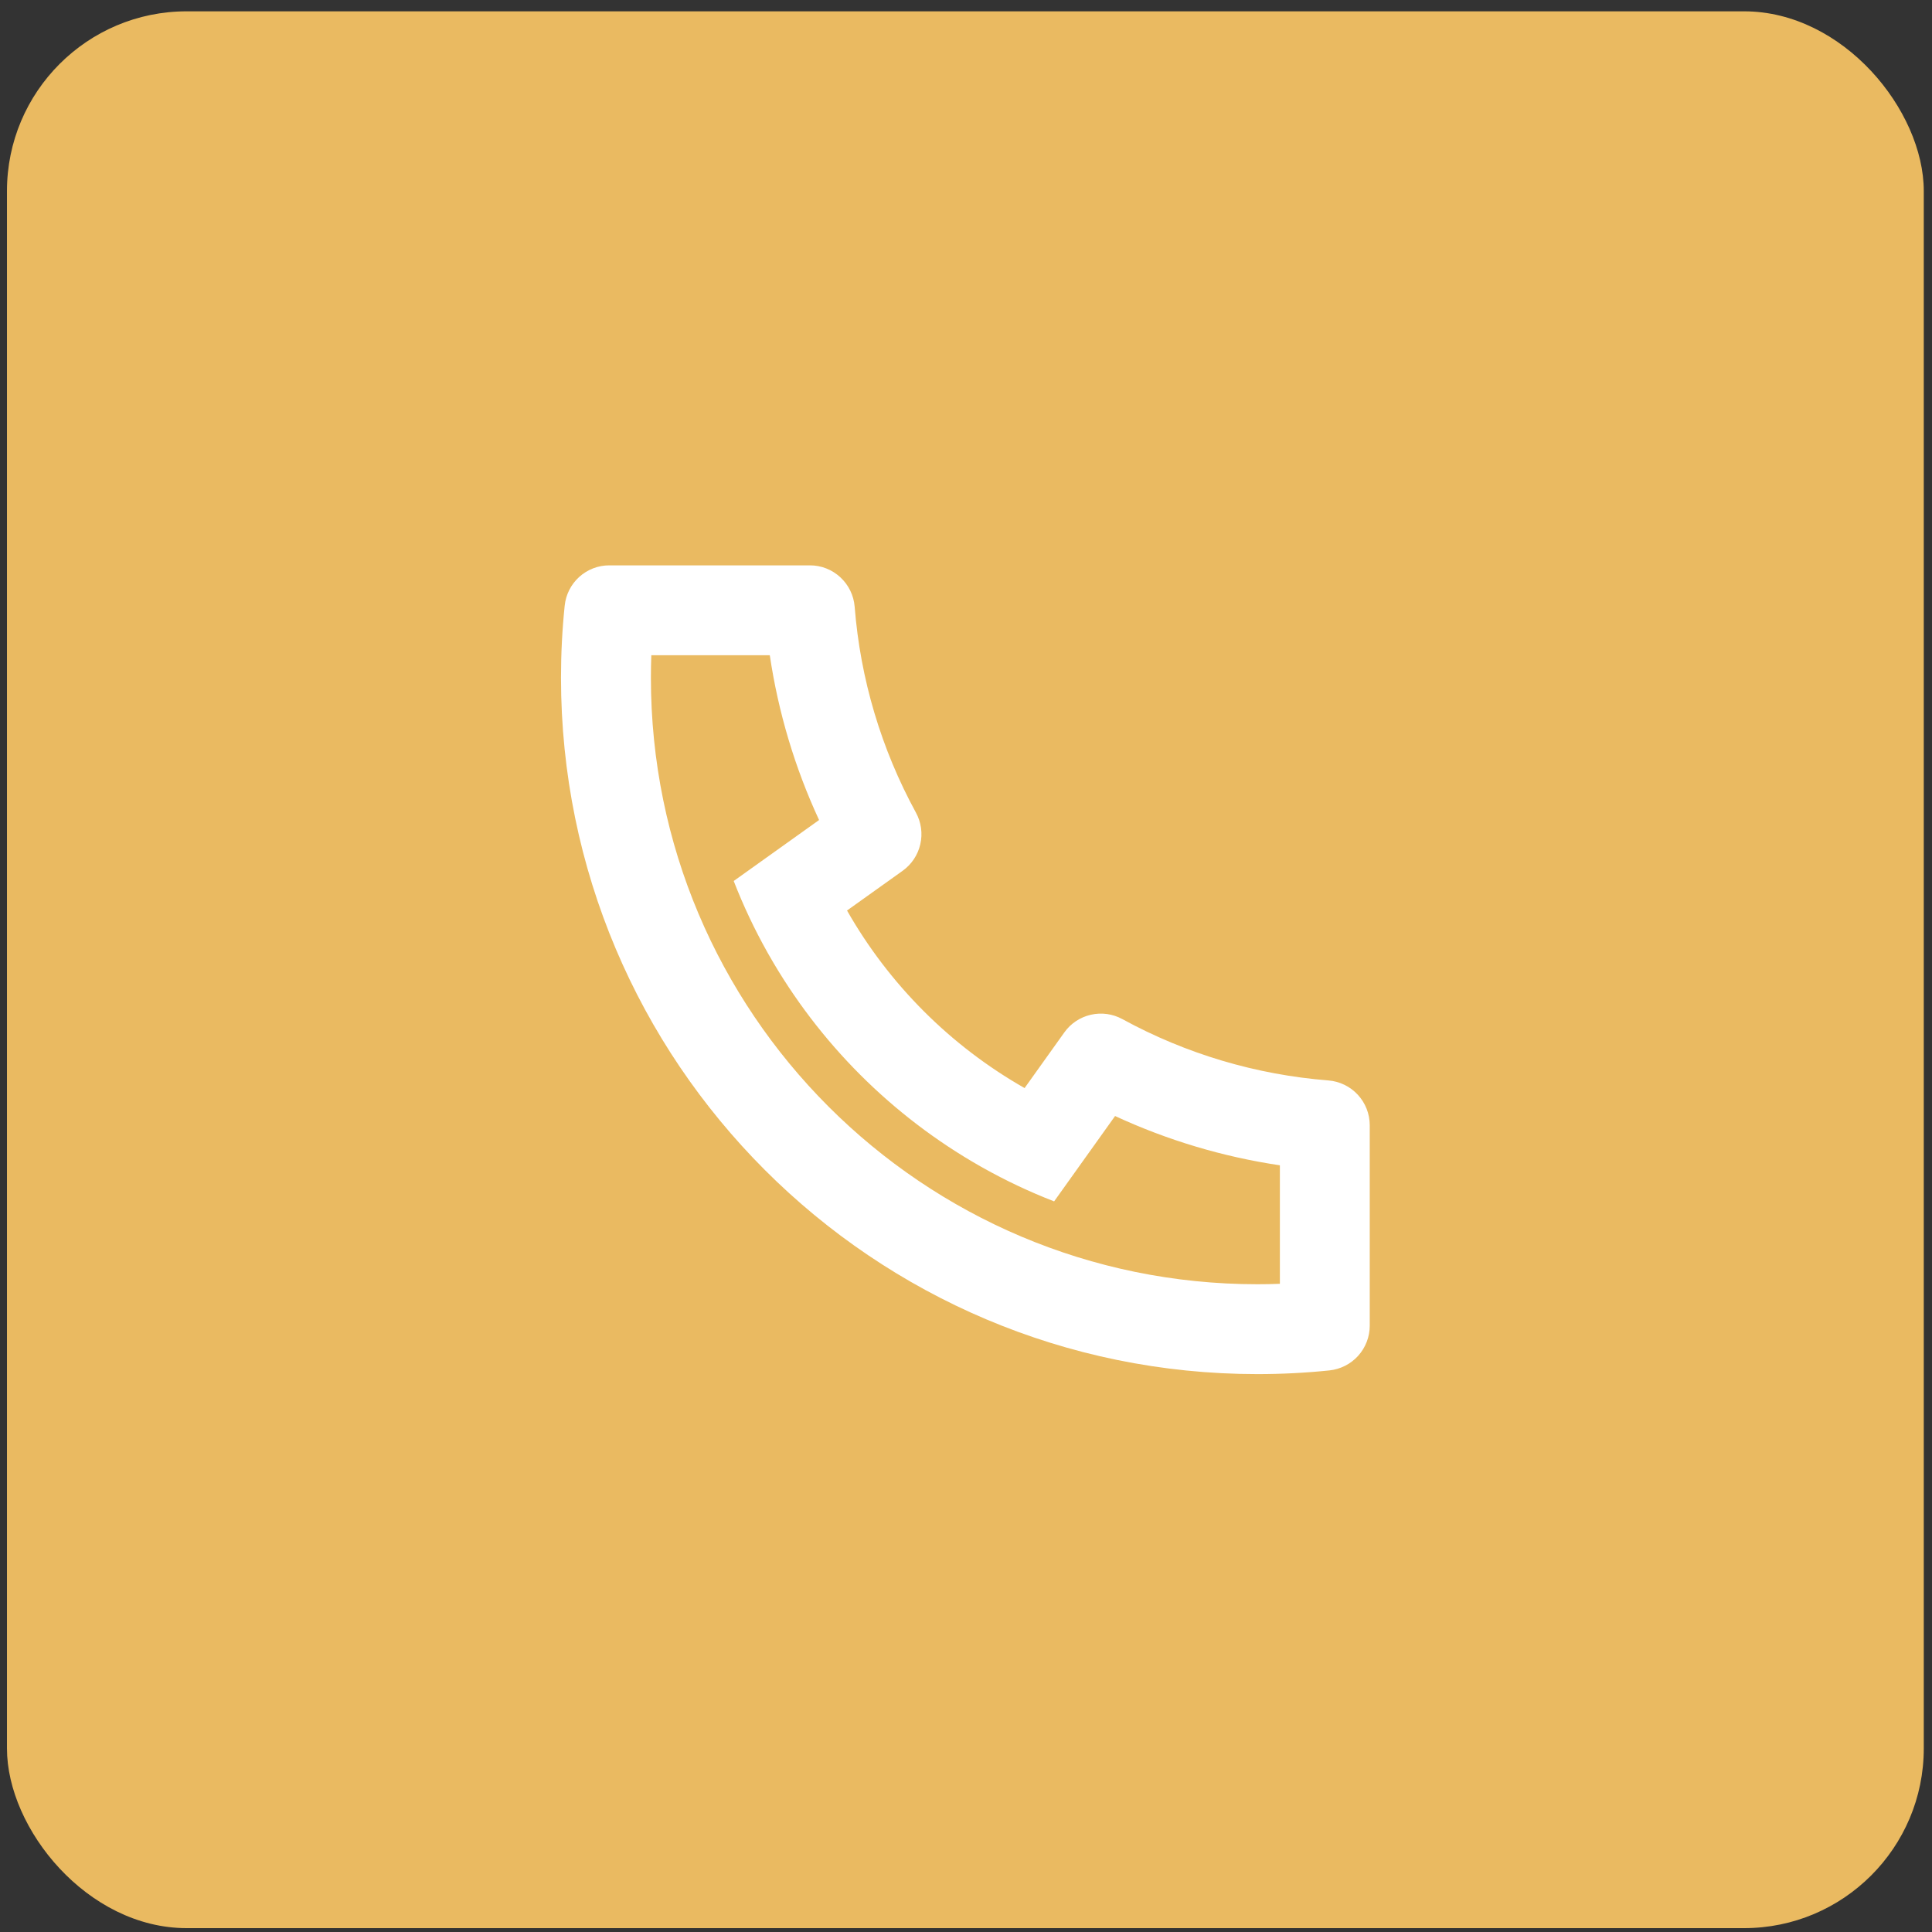 <?xml version="1.0" encoding="UTF-8"?> <svg xmlns="http://www.w3.org/2000/svg" width="43" height="43" viewBox="0 0 43 43" fill="none"><rect x="0" y="0" width="43" height="43" fill="#333333" stroke="none"/> <rect x="0.155" y="0.252" width="42.662" height="42.662" rx="4" fill="#EABA61"></rect> <path d="M18.852 20.265C19.79 21.913 21.155 23.278 22.804 24.217L23.688 22.979C23.83 22.779 24.04 22.64 24.278 22.585C24.517 22.53 24.767 22.565 24.982 22.683C26.396 23.456 27.958 23.92 29.565 24.047C29.815 24.067 30.049 24.18 30.22 24.365C30.391 24.55 30.486 24.792 30.486 25.044V29.506C30.486 29.753 30.394 29.992 30.228 30.176C30.062 30.36 29.834 30.475 29.588 30.501C29.058 30.556 28.524 30.583 27.986 30.583C19.426 30.583 12.486 23.643 12.486 15.083C12.486 14.545 12.513 14.011 12.568 13.481C12.593 13.234 12.709 13.006 12.892 12.84C13.076 12.674 13.315 12.582 13.563 12.583H18.025C18.276 12.582 18.518 12.677 18.703 12.848C18.888 13.019 19.002 13.253 19.022 13.504C19.148 15.11 19.613 16.672 20.386 18.087C20.503 18.301 20.538 18.551 20.483 18.79C20.429 19.028 20.289 19.238 20.09 19.381L18.852 20.265ZM16.33 19.608L18.23 18.251C17.69 17.087 17.321 15.851 17.133 14.583H14.496C14.49 14.749 14.487 14.916 14.487 15.083C14.486 22.539 20.53 28.583 27.986 28.583C28.153 28.583 28.32 28.58 28.486 28.573V25.936C27.217 25.747 25.982 25.378 24.818 24.839L23.461 26.739C22.914 26.526 22.384 26.276 21.873 25.989L21.815 25.956C19.853 24.839 18.229 23.215 17.113 21.254L17.08 21.196C16.793 20.685 16.542 20.154 16.33 19.608Z" fill="white"></path> </svg> 